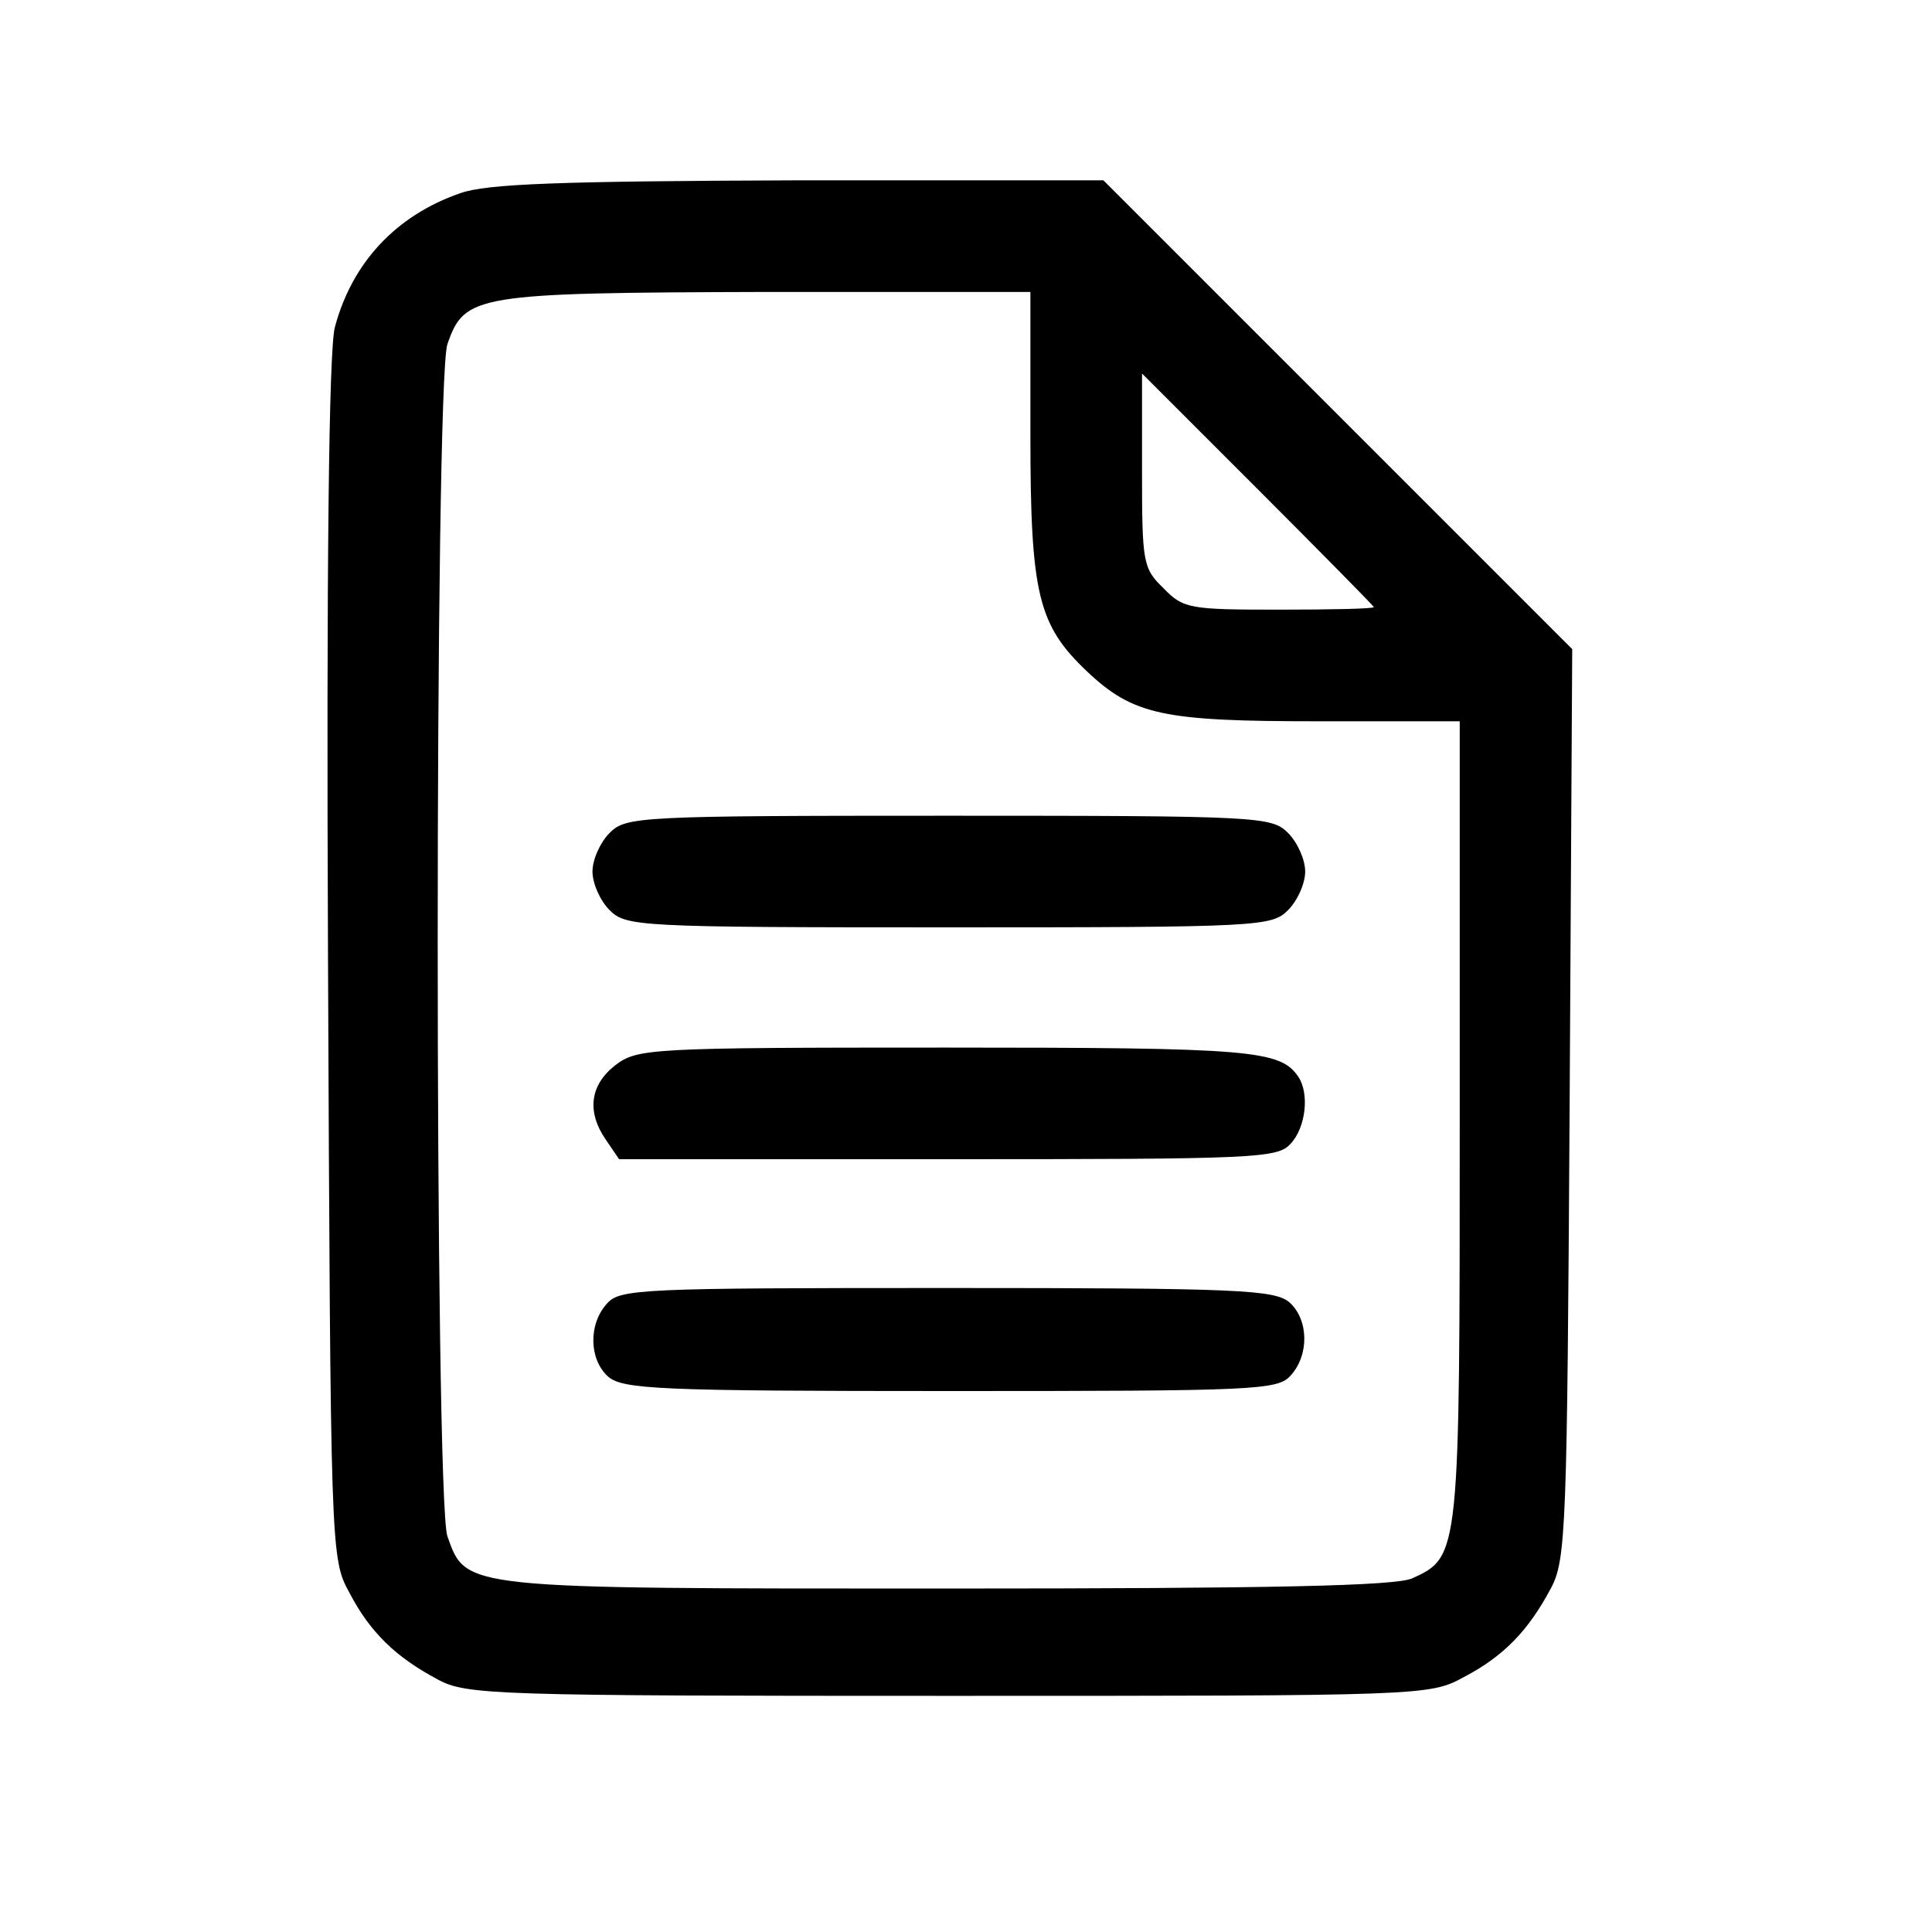 <?xml version="1.0" standalone="no"?>
<!DOCTYPE svg PUBLIC "-//W3C//DTD SVG 20010904//EN"
 "http://www.w3.org/TR/2001/REC-SVG-20010904/DTD/svg10.dtd">
<svg version="1.0" xmlns="http://www.w3.org/2000/svg"
 width="225pt" height="225pt" viewBox="0 0 225 225"
 preserveAspectRatio="xMidYMid meet">

<g transform="translate(0,225) scale(0.1,-0.1)"
fill="#000000" stroke="none">
<path d="M536 2025 c-75 -26 -126 -81 -146 -156 -7 -25 -10 -282 -8 -736 3
-693 3 -698 25 -738 24 -46 54 -75 103 -101 33 -18 67 -19 595 -19 554 0 560
0 600 22 46 24 75 54 101 103 18 33 19 70 22 564 l3 530 -273 273 -273 273
-355 0 c-279 -1 -363 -4 -394 -15z m664 -282 c0 -185 9 -221 66 -275 54 -51
89 -58 269 -58 l165 0 0 -465 c0 -505 0 -508 -55 -533 -19 -9 -163 -12 -541
-12 -568 0 -561 -1 -583 61 -15 45 -15 1343 0 1388 20 58 32 60 372 61 l307 0
0 -167z m400 -200 c0 -2 -50 -3 -110 -3 -104 0 -112 1 -135 25 -24 23 -25 30
-25 137 l0 113 135 -135 c74 -74 135 -136 135 -137z"/>
<path d="M710 1280 c-11 -11 -20 -31 -20 -45 0 -14 9 -34 20 -45 19 -19 33
-20 395 -20 362 0 376 1 395 20 11 11 20 31 20 45 0 14 -9 34 -20 45 -19 19
-33 20 -395 20 -362 0 -376 -1 -395 -20z"/>
<path d="M716 1009 c-29 -23 -33 -54 -10 -87 l15 -22 383 0 c358 0 384 1 399
18 18 19 22 59 9 78 -21 31 -54 34 -410 34 -348 0 -360 -1 -386 -21z"/>
<path d="M707 732 c-22 -24 -21 -65 1 -85 17 -15 59 -17 399 -17 355 0 381 1
396 18 22 24 21 65 -1 85 -17 15 -59 17 -399 17 -355 0 -381 -1 -396 -18z"/>
</g>
</svg>
